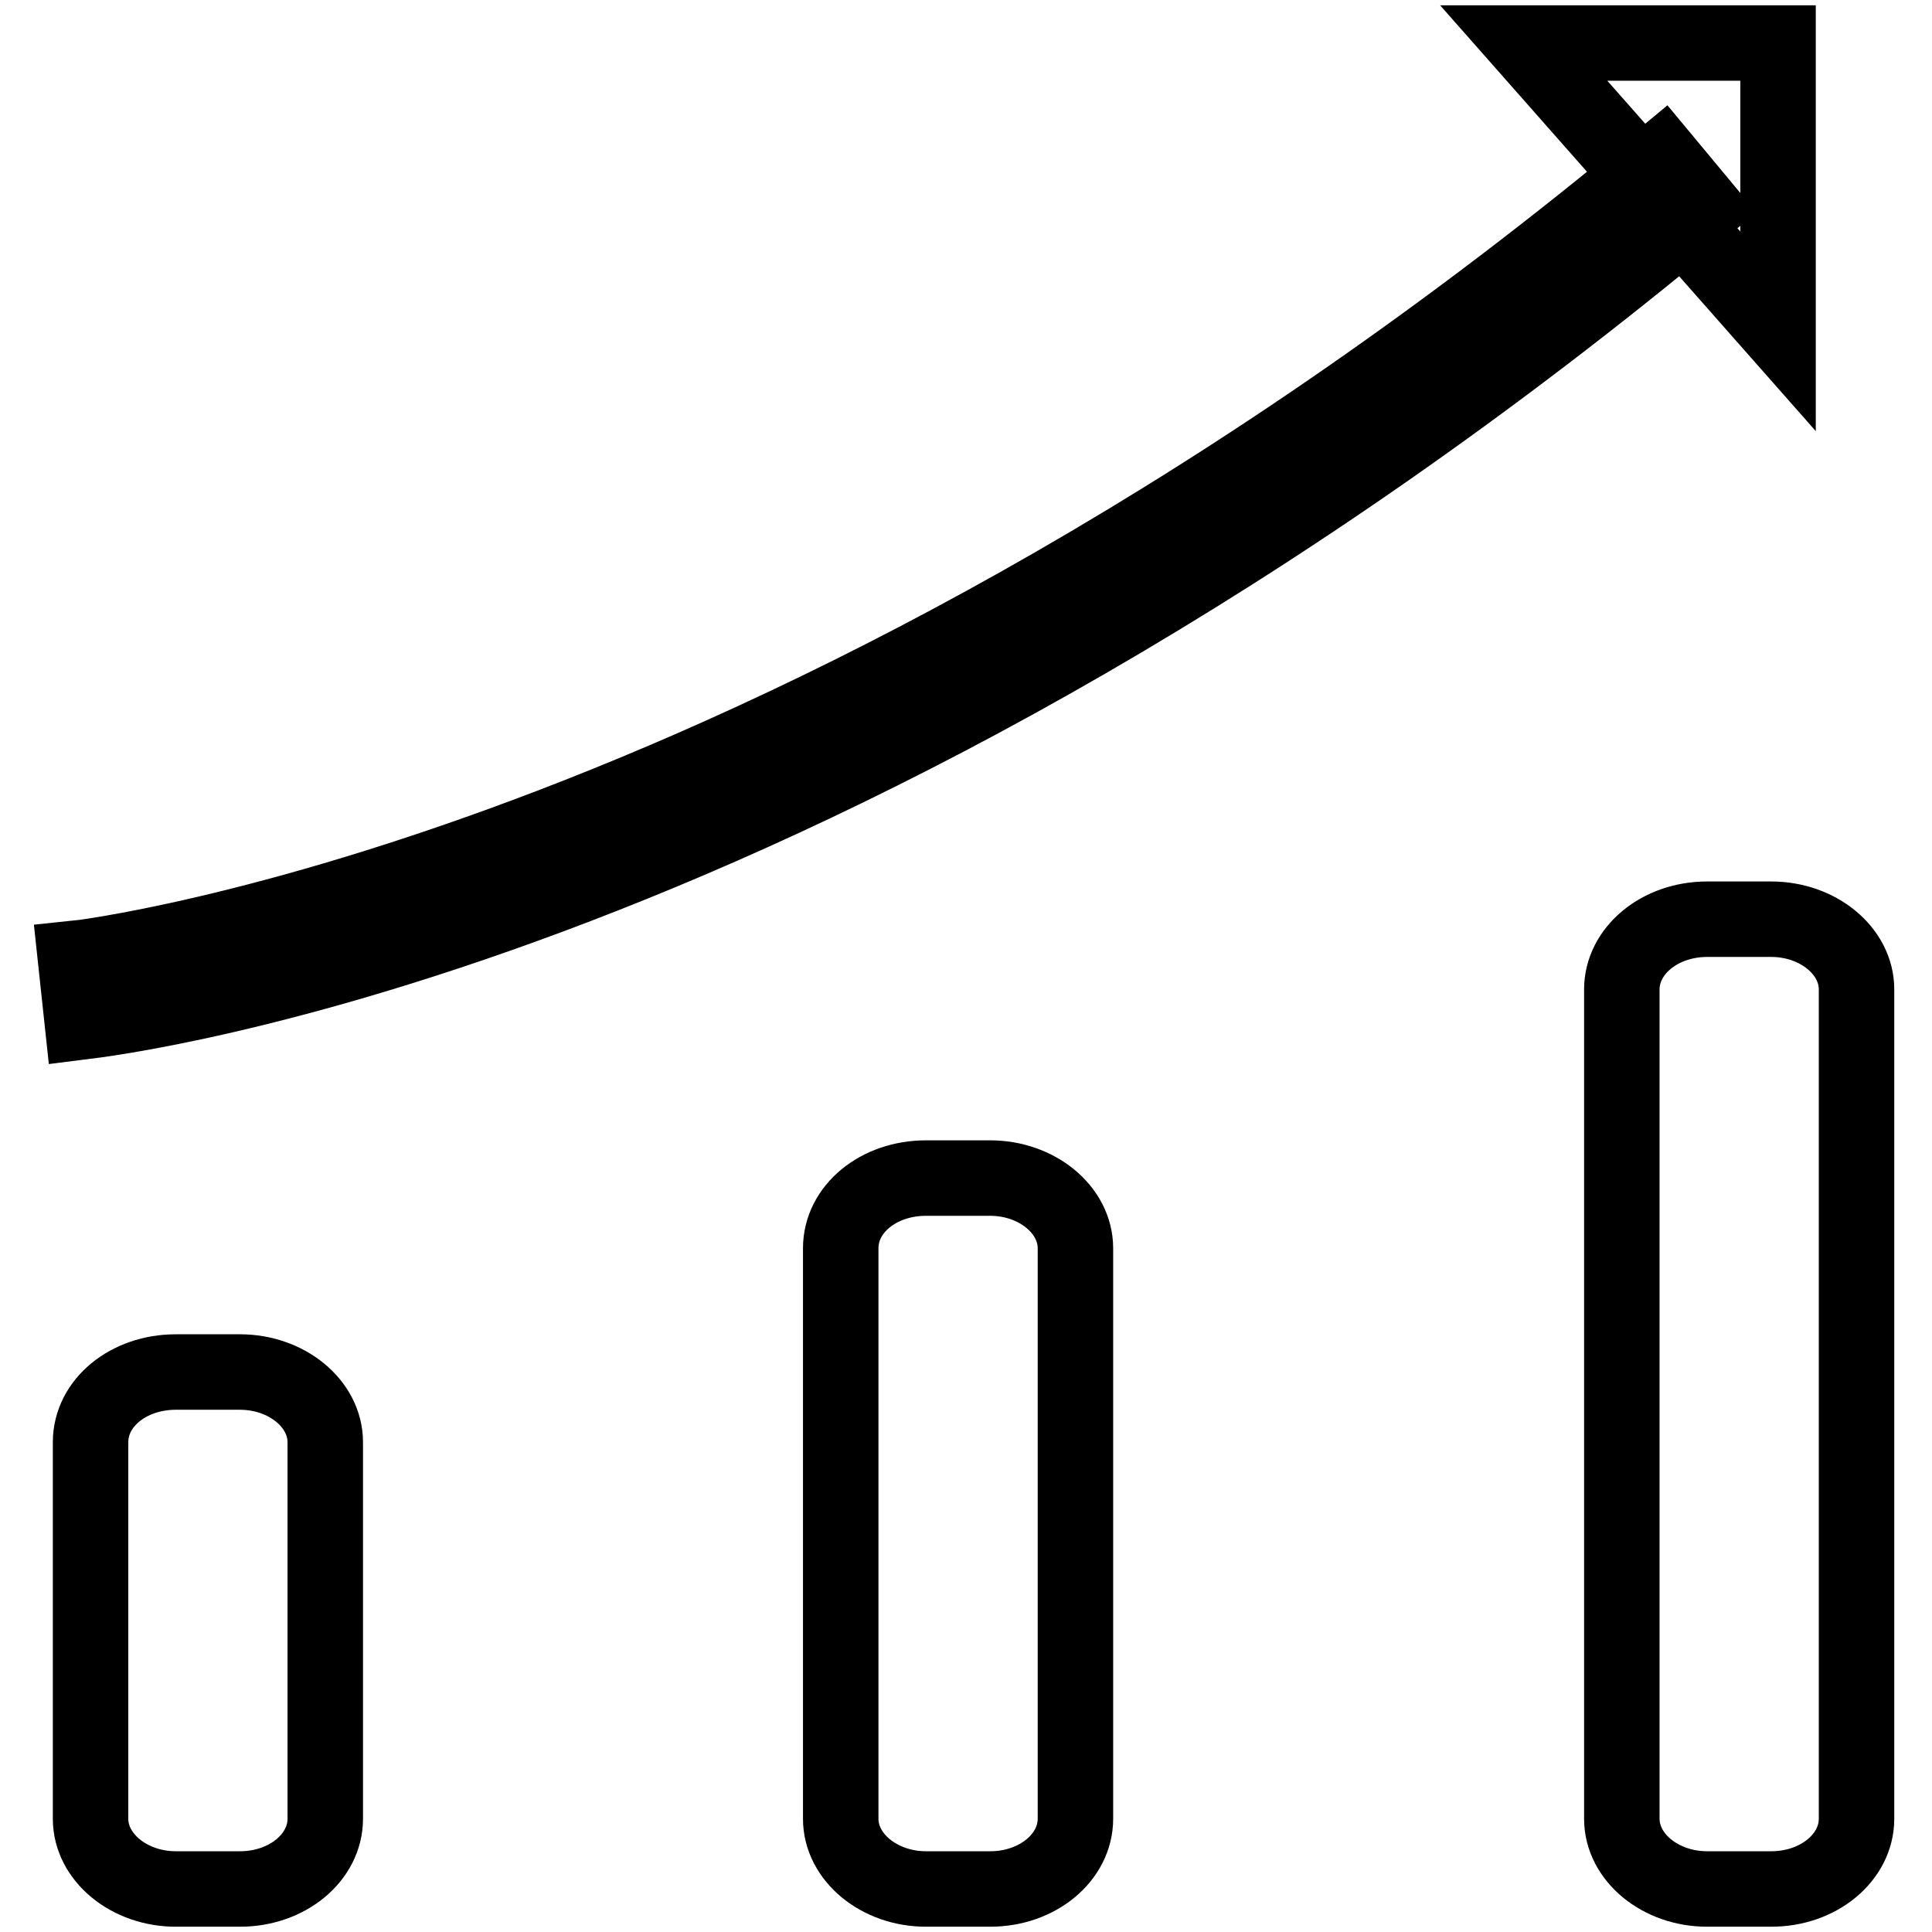 <?xml version="1.0" encoding="utf-8"?>
<!-- Svg Vector Icons : http://www.onlinewebfonts.com/icon -->
<!DOCTYPE svg PUBLIC "-//W3C//DTD SVG 1.1//EN" "http://www.w3.org/Graphics/SVG/1.1/DTD/svg11.dtd">
<svg version="1.1" xmlns="http://www.w3.org/2000/svg" xmlns:xlink="http://www.w3.org/1999/xlink" x="0px" y="0px" viewBox="0 0 256 256" enable-background="new 0 0 256 256" xml:space="preserve">
<g> <path stroke-width="10" fill-opacity="0" stroke="#000000"  d="M43.1,241c0,5.1-5,9.3-11.3,9.3h-8.5c-6.2,0-11.3-4.2-11.3-9.3v-49.9c0-5.2,5-9.3,11.3-9.3h8.5 c6.2,0,11.3,4.2,11.3,9.3V241L43.1,241z M142.5,241c0,5.1-5,9.3-11.3,9.3h-8.5c-6.2,0-11.3-4.2-11.3-9.3v-75.6 c0-5.2,5-9.3,11.3-9.3h8.5c6.2,0,11.3,4.2,11.3,9.3V241L142.5,241z M246,241c0,5.1-5,9.3-11.3,9.3h-8.5c-6.2,0-11.3-4.2-11.3-9.3 V131.1c0-5.1,5-9.3,11.3-9.3h8.5c6.2,0,11.3,4.2,11.3,9.3V241L246,241z M10.9,135.4L10,127c1-0.1,96.9-11.4,210.3-106l5.4,6.5 C110.2,123.8,14.9,134.9,10.9,135.4L10.9,135.4z M235.6,5.7v38.2L201.9,5.7H235.6z"/></g>
</svg>